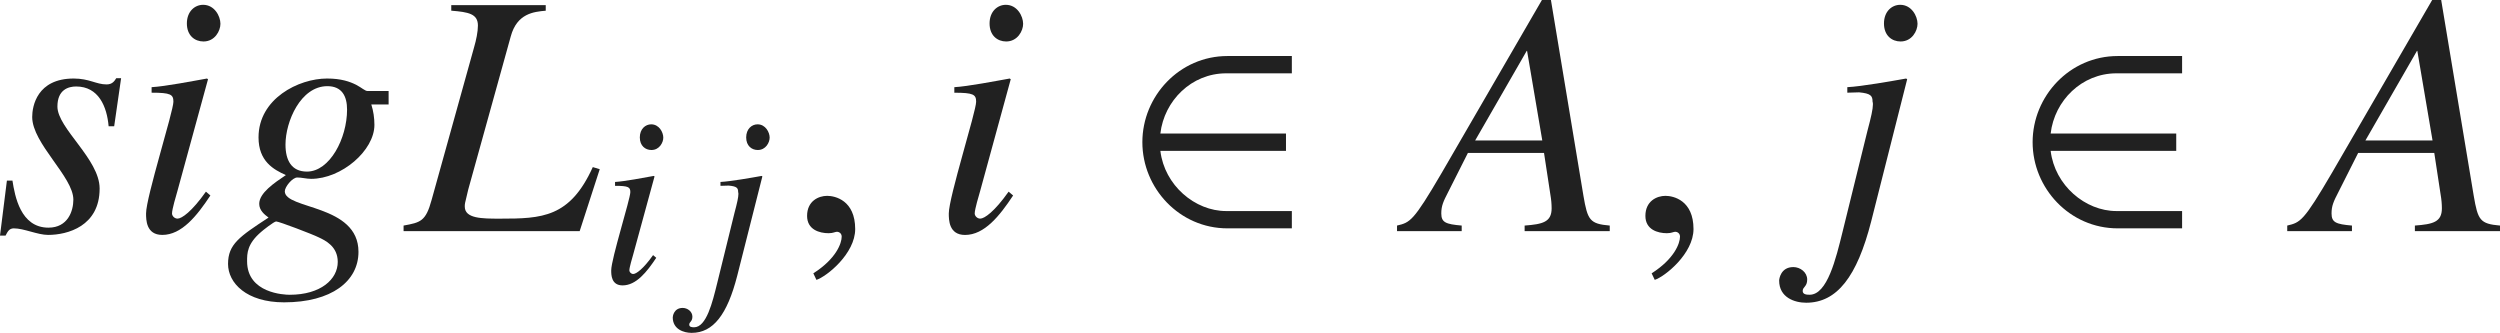 <?xml version="1.0" encoding="iso-8859-1"?>
<!-- Generator: Adobe Illustrator 26.5.3, SVG Export Plug-In . SVG Version: 6.00 Build 0)  -->
<svg version="1.1" id="&#x30EC;&#x30A4;&#x30E4;&#x30FC;_1"
	 xmlns="http://www.w3.org/2000/svg" xmlns:xlink="http://www.w3.org/1999/xlink" x="0px" y="0px" viewBox="0 0 71.665 9.542"
	 style="enable-background:new 0 0 71.665 9.542;" xml:space="preserve" preserveAspectRatio="xMinYMin meet">
<g>
	<path style="fill:#212121;" d="M0.357,5.177c0.069,0.437,0.228,1.349,1.032,1.349c0.555,0,0.714-0.476,0.714-0.803
		c0-0.655-1.18-1.607-1.18-2.371c0-0.307,0.139-1.101,1.19-1.101c0.446,0,0.645,0.169,0.942,0.169c0.169,0,0.228-0.1,0.278-0.179
		h0.139L3.273,3.62H3.114C3.065,3.055,2.827,2.479,2.182,2.479c-0.218,0-0.536,0.089-0.536,0.575c0,0.625,1.21,1.507,1.21,2.351
		c0,1.081-0.922,1.329-1.478,1.329c-0.297,0-0.694-0.188-0.981-0.188c-0.139,0-0.179,0.099-0.238,0.208H0l0.198-1.577H0.357z"/>
	<path style="fill:#212121;" d="M6.031,5.604C5.645,6.188,5.208,6.734,4.653,6.734c-0.466,0-0.466-0.437-0.466-0.615
		c0-0.466,0.784-2.926,0.784-3.203c0-0.209-0.079-0.259-0.625-0.259V2.499c0.377-0.02,1.2-0.179,1.587-0.248l0.03,0.02L5.089,5.465
		C5.049,5.604,4.931,6,4.931,6.119c0,0.069,0.069,0.148,0.159,0.148c0.119,0,0.407-0.198,0.813-0.773L6.031,5.604z M5.833,1.189
		c-0.248,0-0.476-0.168-0.476-0.516c0-0.347,0.228-0.535,0.466-0.535c0.327,0,0.496,0.327,0.496,0.545
		C6.319,0.883,6.161,1.189,5.833,1.189z"/>
	<path style="fill:#212121;" d="M11.14,2.995h-0.496c0.06,0.188,0.089,0.387,0.089,0.585c0,0.734-0.942,1.547-1.815,1.547
		c-0.129,0-0.268-0.039-0.397-0.039c-0.139,0-0.357,0.268-0.357,0.396c0,0.525,2.112,0.367,2.112,1.735
		c0,0.844-0.773,1.448-2.132,1.448c-1.081,0-1.607-0.556-1.607-1.101c0-0.565,0.328-0.783,1.161-1.329
		C7.579,6.149,7.431,6.03,7.431,5.842c0-0.308,0.426-0.596,0.764-0.823C7.837,4.859,7.411,4.621,7.411,3.938
		c0-1.111,1.15-1.687,1.964-1.687c0.407,0,0.654,0.09,0.833,0.179c0.168,0.089,0.258,0.179,0.327,0.179h0.605V2.995z M9.136,6.804
		c-0.178-0.09-1.141-0.456-1.22-0.456c-0.06,0-0.397,0.268-0.427,0.297C7.083,6.992,7.083,7.26,7.083,7.488
		c0,0.922,1.071,0.962,1.22,0.962c0.893,0,1.379-0.446,1.379-0.942C9.682,7.062,9.325,6.893,9.136,6.804z M9.384,2.47
		c-0.764,0-1.2,1.011-1.2,1.676c0,0.446,0.169,0.773,0.615,0.773c0.654,0,1.15-0.952,1.15-1.775C9.95,2.757,9.801,2.47,9.384,2.47z"
		/>
	<path style="fill:#212121;" d="M15.644,0.307c-0.347,0.03-0.823,0.08-1.002,0.734l-1.22,4.394l-0.089,0.377
		c-0.01,0.04-0.01,0.079-0.01,0.109c0,0.347,0.496,0.347,1.012,0.347c1.2,0,2.003-0.029,2.658-1.478l0.199,0.06l-0.575,1.775h-5.048
		V6.466c0.486-0.089,0.635-0.118,0.803-0.733l1.22-4.384C13.65,1.15,13.7,0.912,13.7,0.733c0-0.337-0.268-0.387-0.764-0.427V0.148
		h2.708V0.307z"/>
</g>
<g>
	<path style="fill:#212121;" d="M18.812,7.39c-0.271,0.409-0.576,0.791-0.965,0.791c-0.326,0-0.326-0.306-0.326-0.431
		c0-0.326,0.548-2.048,0.548-2.242c0-0.146-0.056-0.181-0.438-0.181V5.216c0.264-0.014,0.84-0.124,1.111-0.173l0.021,0.014
		l-0.611,2.235c-0.028,0.098-0.111,0.375-0.111,0.458c0,0.049,0.049,0.104,0.111,0.104c0.083,0,0.285-0.139,0.569-0.541L18.812,7.39
		z M18.674,4.3c-0.173,0-0.333-0.118-0.333-0.361c0-0.242,0.16-0.375,0.326-0.375c0.229,0,0.347,0.229,0.347,0.382
		C19.014,4.085,18.903,4.3,18.674,4.3z"/>
	<path style="fill:#212121;" d="M21.056,6.098c0.076-0.284,0.111-0.444,0.111-0.534c0-0.021,0-0.042-0.007-0.056
		c0-0.118-0.035-0.167-0.271-0.188l-0.236,0.007V5.216c0.285-0.014,0.91-0.124,1.18-0.173l0.021,0.014L21.132,7.91
		c-0.285,1.11-0.688,1.632-1.305,1.632c-0.229,0-0.542-0.104-0.542-0.444c0-0.028,0.028-0.271,0.285-0.271
		c0.139,0,0.278,0.104,0.278,0.25c0,0.146-0.09,0.146-0.09,0.229c0,0.069,0.076,0.076,0.139,0.076c0.354,0,0.528-0.722,0.66-1.257
		L21.056,6.098z M21.723,4.3c-0.174,0-0.333-0.118-0.333-0.361c0-0.242,0.16-0.375,0.326-0.375c0.229,0,0.347,0.229,0.347,0.382
		C22.062,4.085,21.952,4.3,21.723,4.3z"/>
</g>
<g>
	<path style="fill:#212121;" d="M23.404,8.023l-0.089-0.188c0.655-0.416,0.813-0.863,0.813-1.051c0-0.09-0.069-0.14-0.139-0.14
		c-0.02,0-0.049,0.01-0.089,0.021c-0.03,0.01-0.08,0.02-0.149,0.02c-0.258,0-0.615-0.1-0.615-0.496c0-0.427,0.328-0.575,0.576-0.575
		c0.228,0,0.803,0.129,0.803,0.952C24.515,7.27,23.702,7.924,23.404,8.023z"/>
</g>
<g>
	<path style="fill:#212121;" d="M29.042,5.604c-0.387,0.585-0.823,1.131-1.378,1.131c-0.466,0-0.466-0.437-0.466-0.615
		c0-0.466,0.784-2.926,0.784-3.203c0-0.209-0.08-0.259-0.625-0.259V2.499c0.377-0.02,1.2-0.179,1.587-0.248l0.03,0.02L28.1,5.465
		C28.06,5.604,27.941,6,27.941,6.119c0,0.069,0.069,0.148,0.159,0.148c0.119,0,0.407-0.198,0.813-0.773L29.042,5.604z M28.843,1.189
		c-0.248,0-0.476-0.168-0.476-0.516c0-0.347,0.228-0.535,0.466-0.535c0.327,0,0.496,0.327,0.496,0.545
		C29.33,0.883,29.17,1.189,28.843,1.189z"/>
</g>
<g>
	<path style="fill:#212121;" d="M35.187,6.546c-1.378,0-2.44-1.15-2.44-2.47s1.062-2.47,2.44-2.47h1.845v0.496h-1.884
		c-0.992,0-1.775,0.783-1.885,1.726h3.601v0.496h-3.601c0.119,0.991,0.992,1.726,1.885,1.726h1.884v0.496H35.187z"/>
</g>
<g>
	<path style="fill:#212121;" d="M44.459,0l0.932,5.613c0.119,0.694,0.179,0.804,0.754,0.853v0.159h-2.44V6.466
		c0.516-0.039,0.774-0.099,0.774-0.495c0-0.01,0-0.149-0.02-0.288l-0.198-1.299h-2.182l-0.565,1.12
		c-0.139,0.269-0.198,0.397-0.198,0.615c0,0.258,0.129,0.308,0.585,0.347v0.159h-1.854V6.466c0.377-0.089,0.466-0.118,1.279-1.507
		L44.201,0H44.459z M44.211,4.026l-0.436-2.568h-0.01l-1.478,2.568H44.211z"/>
</g>
<g>
	<path style="fill:#212121;" d="M47.435,8.023l-0.089-0.188C48,7.419,48.159,6.972,48.159,6.784c0-0.09-0.069-0.14-0.139-0.14
		c-0.02,0-0.049,0.01-0.089,0.021c-0.03,0.01-0.08,0.02-0.149,0.02c-0.258,0-0.615-0.1-0.615-0.496c0-0.427,0.328-0.575,0.576-0.575
		c0.228,0,0.803,0.129,0.803,0.952C48.545,7.27,47.732,7.924,47.435,8.023z"/>
</g>
<g>
	<path style="fill:#212121;" d="M53.53,3.759c0.109-0.407,0.159-0.635,0.159-0.764c0-0.03,0-0.06-0.01-0.079
		c0-0.169-0.05-0.238-0.387-0.269l-0.337,0.01V2.499c0.407-0.02,1.299-0.179,1.686-0.248l0.03,0.02l-1.032,4.077
		c-0.406,1.587-0.982,2.33-1.864,2.33c-0.328,0-0.774-0.148-0.774-0.635c0-0.039,0.04-0.387,0.407-0.387
		c0.198,0,0.397,0.149,0.397,0.357s-0.129,0.208-0.129,0.327c0,0.1,0.109,0.109,0.199,0.109c0.506,0,0.753-1.031,0.942-1.796
		L53.53,3.759z M54.482,1.189c-0.248,0-0.476-0.168-0.476-0.516c0-0.347,0.228-0.535,0.466-0.535c0.327,0,0.496,0.327,0.496,0.545
		C54.968,0.883,54.81,1.189,54.482,1.189z"/>
</g>
<g>
	<path style="fill:#212121;" d="M60.707,6.546c-1.378,0-2.44-1.15-2.44-2.47s1.062-2.47,2.44-2.47h1.845v0.496h-1.884
		c-0.992,0-1.775,0.783-1.884,1.726h3.6v0.496h-3.6c0.119,0.991,0.992,1.726,1.884,1.726h1.884v0.496H60.707z"/>
</g>
<g>
	<path style="fill:#212121;" d="M69.979,0l0.933,5.613c0.119,0.694,0.178,0.804,0.753,0.853v0.159h-2.44V6.466
		c0.516-0.039,0.774-0.099,0.774-0.495c0-0.01,0-0.149-0.02-0.288l-0.198-1.299h-2.182l-0.565,1.12
		c-0.139,0.269-0.198,0.397-0.198,0.615c0,0.258,0.129,0.308,0.585,0.347v0.159h-1.855V6.466c0.377-0.089,0.466-0.118,1.279-1.507
		L69.721,0H69.979z M69.731,4.026l-0.436-2.568h-0.01l-1.478,2.568H69.731z"/>
</g>
</svg>
